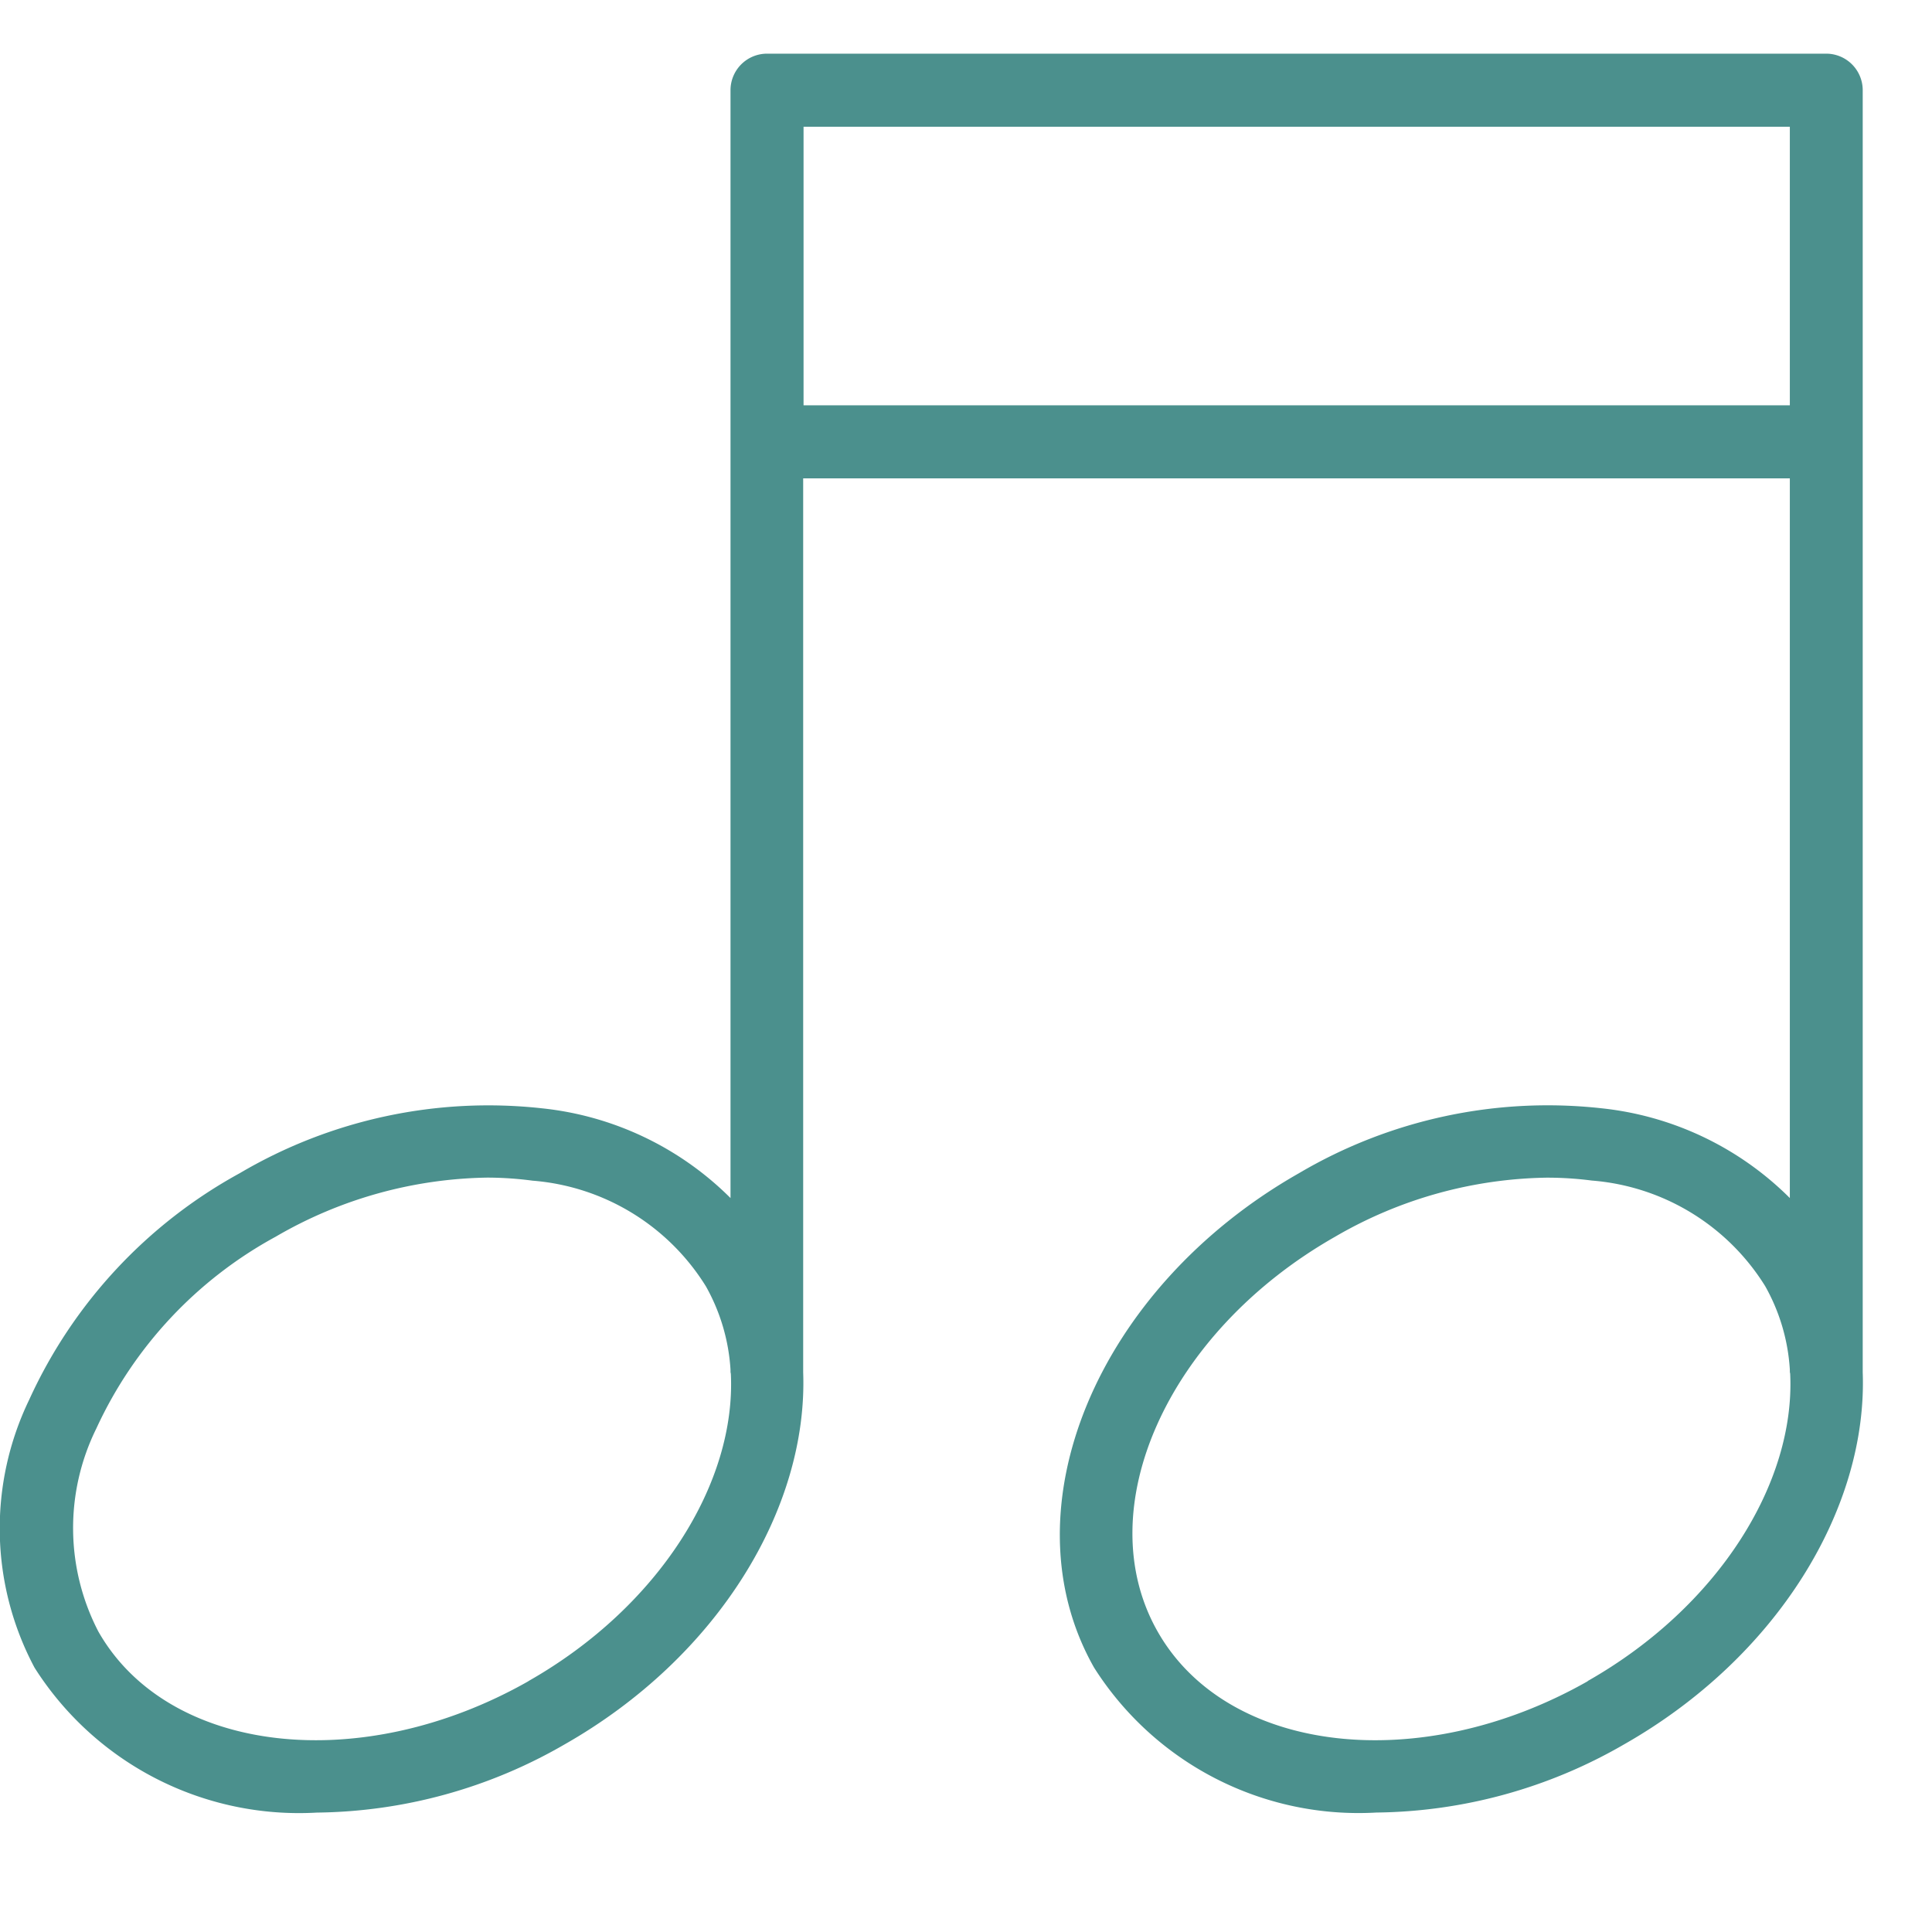 <svg xmlns="http://www.w3.org/2000/svg" xmlns:xlink="http://www.w3.org/1999/xlink" width="36" height="36" viewBox="0 0 36 36"><defs><clipPath id="a"><rect width="36" height="36" transform="translate(1116.5 4741.946)" fill="#d9d9d9"/></clipPath><clipPath id="b"><rect width="35" height="33" fill="#4b908d"/></clipPath></defs><g transform="translate(-1116.5 -4741.946)" clip-path="url(#a)"><g transform="translate(1116.5 4742.946)"><g clip-path="url(#b)"><path d="M34.708,24.575c0-.011,0-.022,0-.033V.681A.681.681,0,0,0,34.031,0H14.292a.681.681,0,0,0-.681.681V21.324A5.827,5.827,0,0,0,10.1,19.652a9.123,9.123,0,0,0-5.634,1.209A9.124,9.124,0,0,0,.543,25.082a5.513,5.513,0,0,0,.1,4.993,5.835,5.835,0,0,0,5.261,2.7,9.4,9.4,0,0,0,4.609-1.267c2.868-1.629,4.543-4.407,4.452-6.936,0-.011,0-.022,0-.033V7.914H33.35V21.324a5.828,5.828,0,0,0-3.511-1.673,9.123,9.123,0,0,0-5.634,1.209c-3.774,2.144-5.487,6.278-3.819,9.214a5.835,5.835,0,0,0,5.261,2.7,9.4,9.4,0,0,0,4.609-1.267c2.868-1.629,4.544-4.407,4.452-6.936M9.845,30.327C6.723,32.1,3.129,31.685,1.831,29.4a4.188,4.188,0,0,1-.037-3.782,7.762,7.762,0,0,1,3.344-3.575,8.06,8.06,0,0,1,3.94-1.1A6.453,6.453,0,0,1,9.922,21a4.189,4.189,0,0,1,3.23,1.968,3.618,3.618,0,0,1,.459,1.553v.019c0,.019,0,.037.006.055.1,2.034-1.337,4.347-3.772,5.73M14.972,1.362H33.35V6.552H14.972ZM29.584,30.327c-3.121,1.773-6.716,1.358-8.014-.925s.186-5.584,3.308-7.358a8.06,8.06,0,0,1,3.94-1.1,6.455,6.455,0,0,1,.843.054,4.189,4.189,0,0,1,3.23,1.968,3.618,3.618,0,0,1,.459,1.553v.019c0,.019,0,.037.006.055.1,2.034-1.337,4.347-3.772,5.73" transform="translate(0.001)" fill="#4b908d"/></g></g></g></svg>